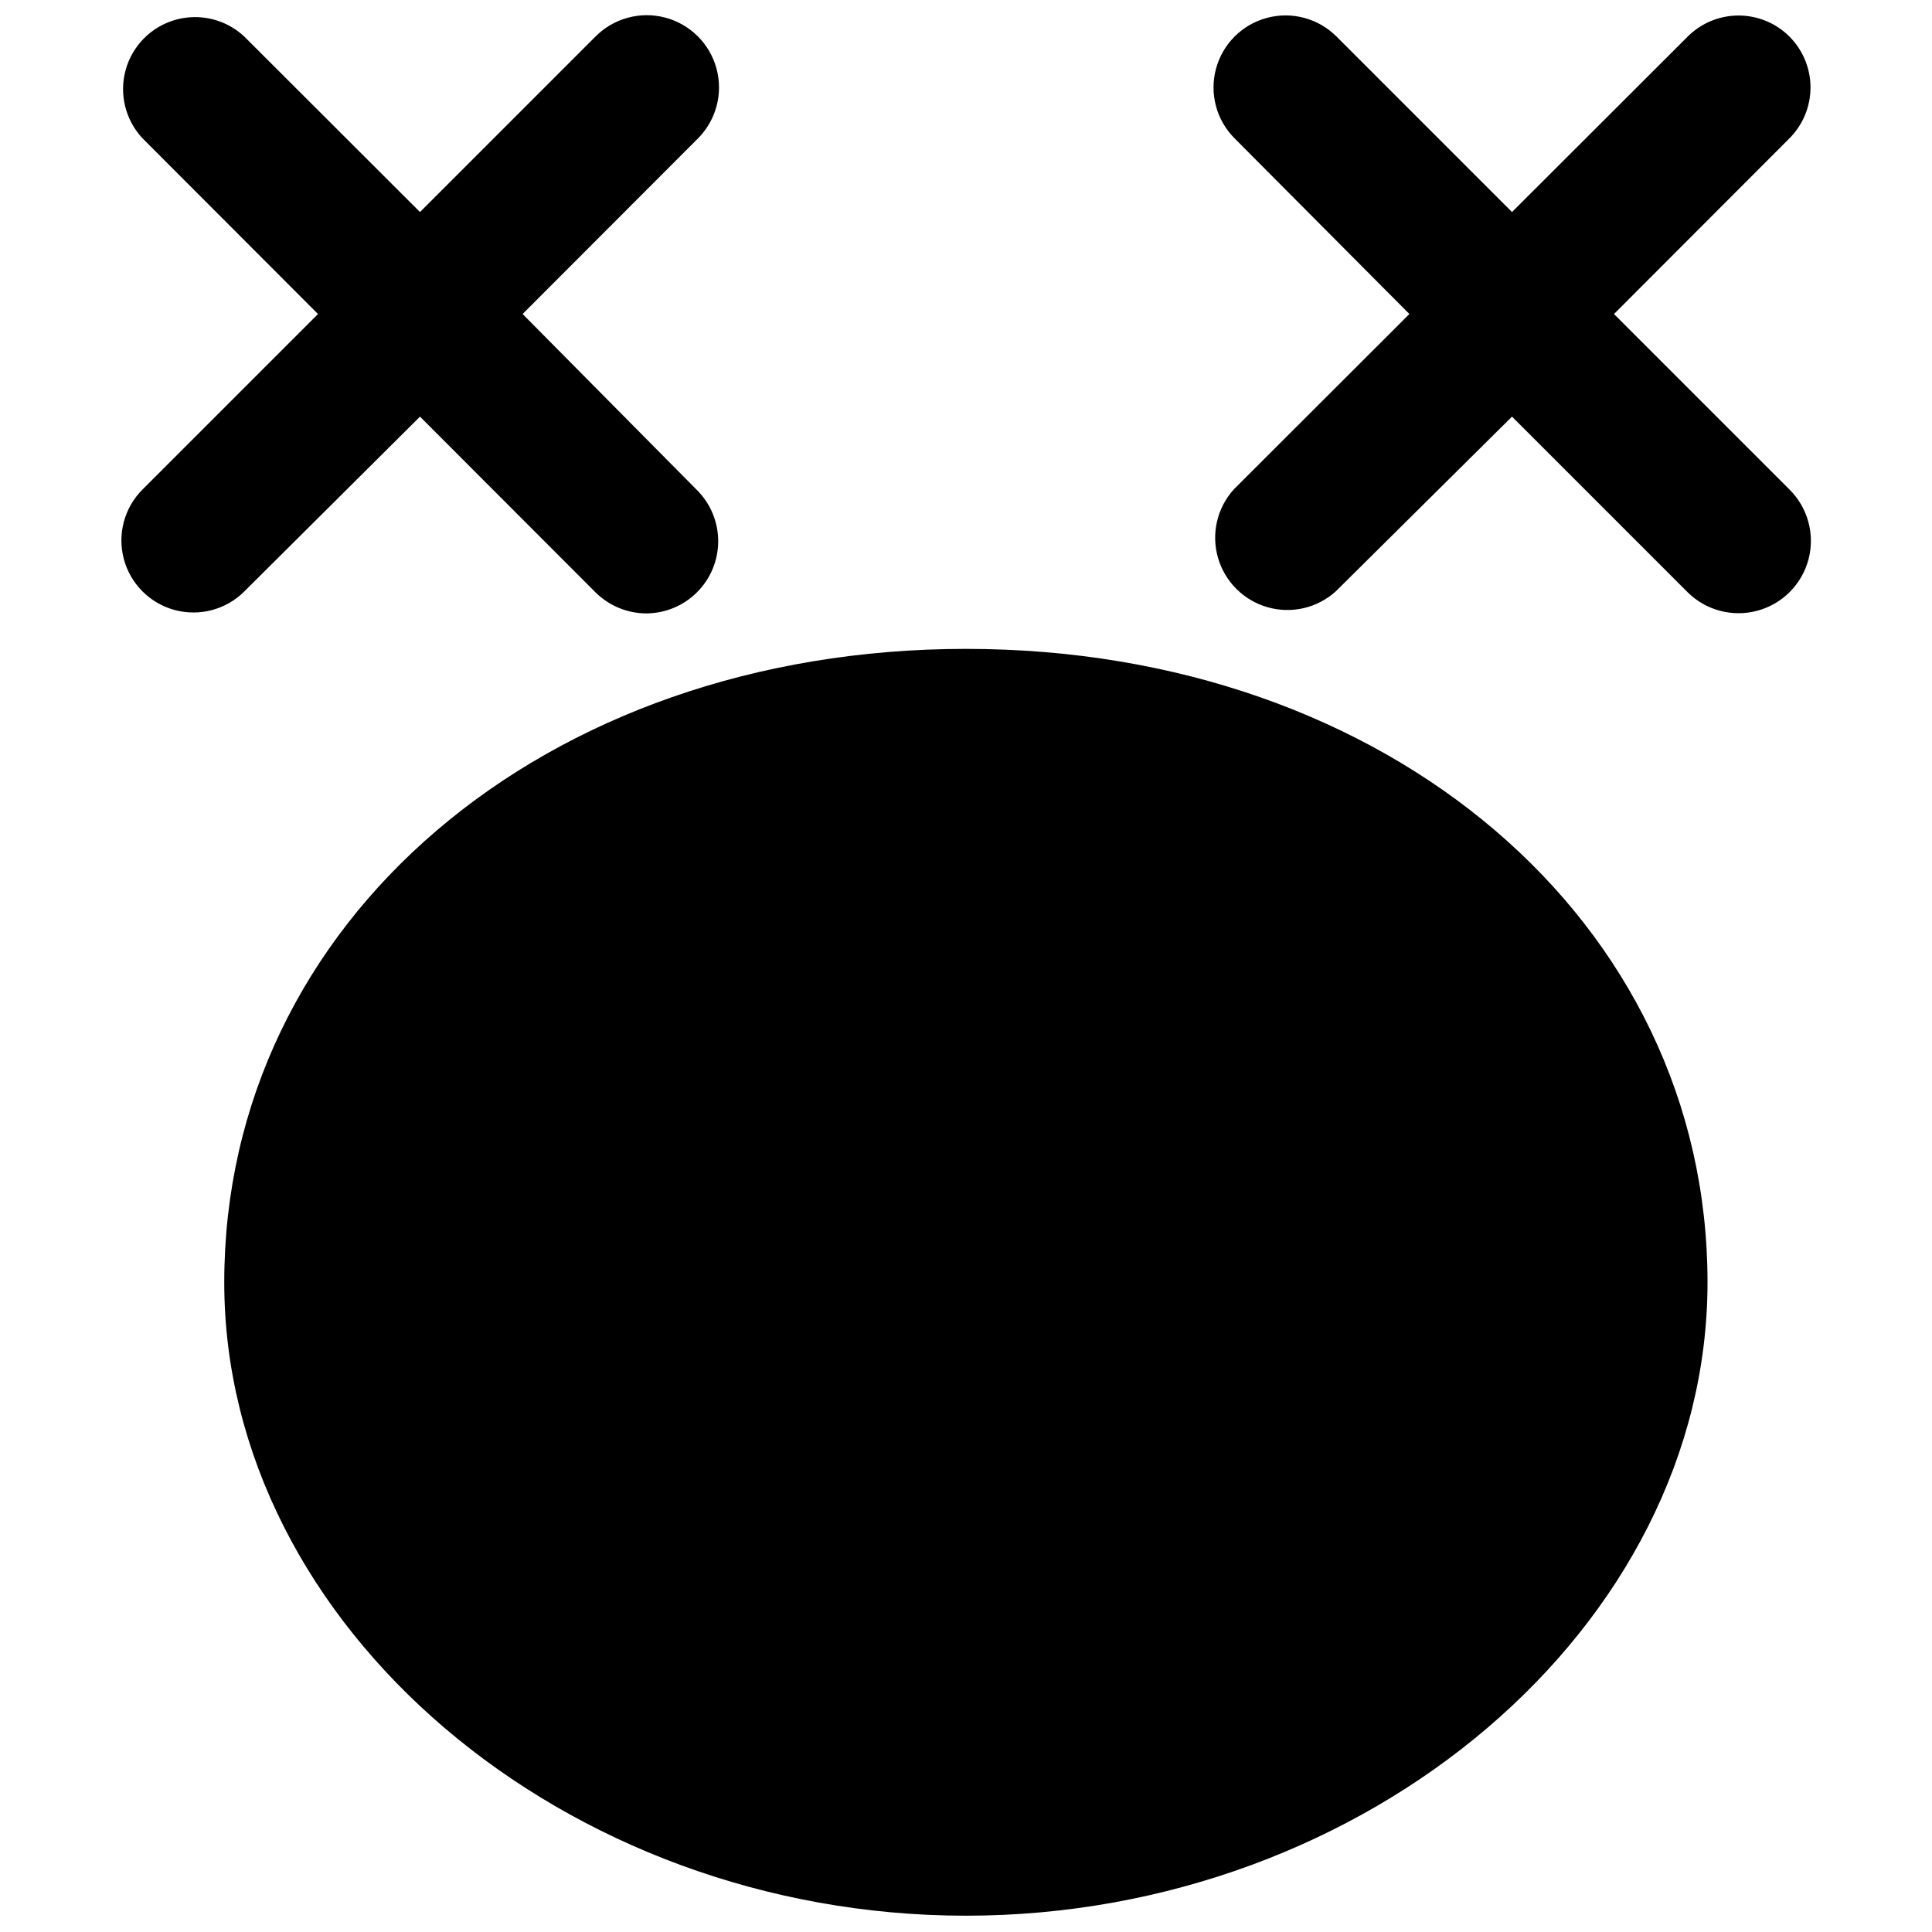 <?xml version="1.0" encoding="UTF-8"?>
<!-- Uploaded to: SVG Repo, www.svgrepo.com, Generator: SVG Repo Mixer Tools -->
<svg width="800px" height="800px" version="1.1" viewBox="144 144 512 512" xmlns="http://www.w3.org/2000/svg">
 <defs>
  <clipPath id="a">
   <path d="m176 148.09h448v503.81h-448z"/>
  </clipPath>
 </defs>
 <g clip-path="url(#a)">
  <path d="m596.51 483.82c0 91.207-90.195 167.86-196.51 167.86s-196.57-76.656-196.57-167.86c0-95.512 84.656-167.86 196.57-167.86 111.91 0 196.51 72.348 196.51 167.86zm21.711-330.13c-3.578-3.574-8.426-5.578-13.484-5.578s-9.906 2.004-13.484 5.578l-46.555 46.5-46.496-46.5c-4.82-4.824-11.848-6.719-18.438-4.957-6.59 1.758-11.738 6.898-13.512 13.484-1.773 6.586 0.105 13.617 4.922 18.445l46.328 46.551-46.555 46.496 0.004 0.004c-4.418 4.902-5.996 11.734-4.176 18.078 1.82 6.344 6.777 11.305 13.121 13.121 6.344 1.82 13.176 0.242 18.078-4.176l46.723-46.328 46.555 46.555c4.867 4.816 11.934 6.672 18.543 4.863 6.606-1.805 11.746-7 13.484-13.625 1.738-6.621-0.191-13.672-5.059-18.488l-46.496-46.496 46.496-46.555c3.574-3.578 5.582-8.43 5.582-13.484 0-5.059-2.008-9.91-5.582-13.488zm-362.92 100.72 46.496 46.555h0.004c3.582 3.566 8.426 5.578 13.484 5.594 5.055-0.023 9.898-2.051 13.465-5.633 3.57-3.582 5.574-8.434 5.578-13.488 0.004-5.059-1.996-9.91-5.559-13.5l-46.273-46.723 46.496-46.555v0.004c4.82-4.859 6.68-11.918 4.879-18.52-1.797-6.602-6.981-11.742-13.594-13.484-6.617-1.742-13.66 0.176-18.477 5.031l-46.5 46.5-46.555-46.5c-4.863-4.562-11.762-6.254-18.188-4.457-6.426 1.793-11.445 6.816-13.242 13.242-1.793 6.422-0.102 13.32 4.461 18.188l46.496 46.555-46.496 46.496c-4.828 4.816-6.719 11.844-4.961 18.434 1.762 6.59 6.902 11.742 13.488 13.512 6.586 1.773 13.617-0.102 18.441-4.922z"/>
 </g>
</svg>